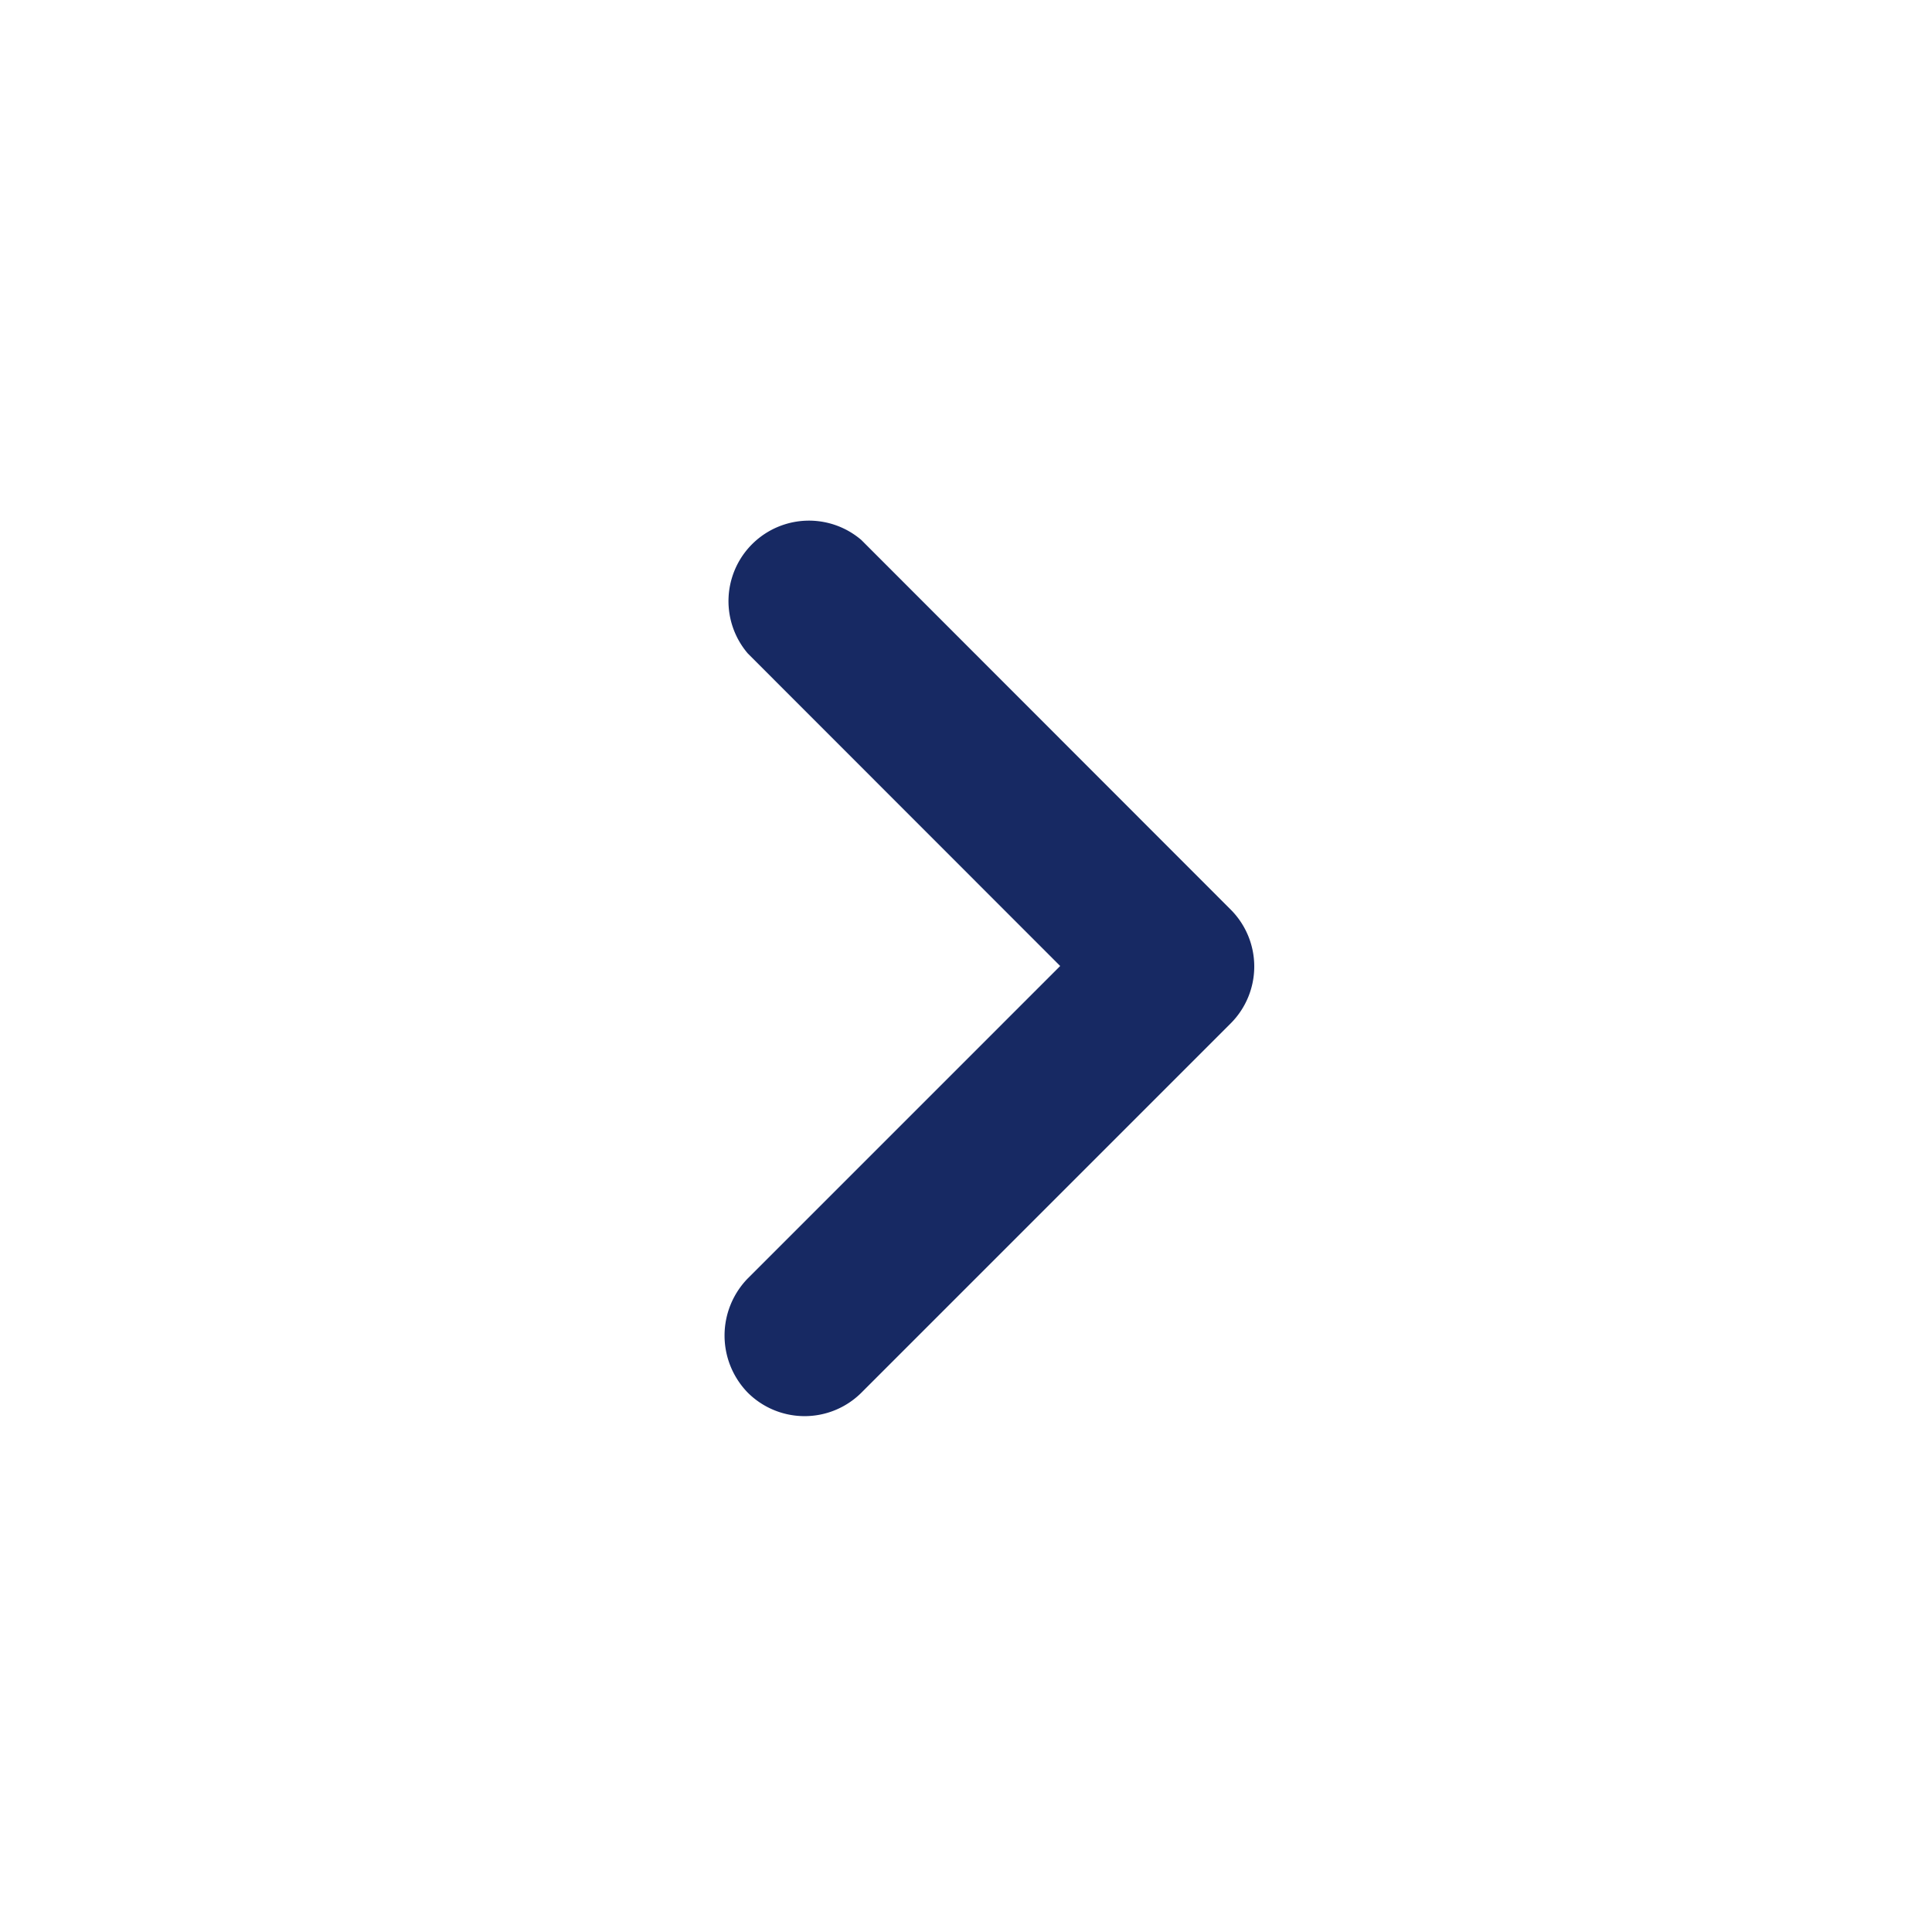 <svg xmlns="http://www.w3.org/2000/svg" width="24" height="24" viewBox="0 0 24 24"><defs><style>.a{fill:none;opacity:0.87;}.b{fill:#172963;}</style></defs><g transform="translate(24) rotate(90)"><path class="a" d="M24,0H0V24H24Z"/><path class="b" d="M9.462,6.293l-3.88-3.88L1.7,6.293a1,1,0,0,1-1.41-1.41L4.883.293a1,1,0,0,1,1.41,0l4.59,4.59a1,1,0,0,1,0,1.41A1.017,1.017,0,0,1,9.462,6.293Z" transform="translate(6.418 8.417)"/></g></svg>
